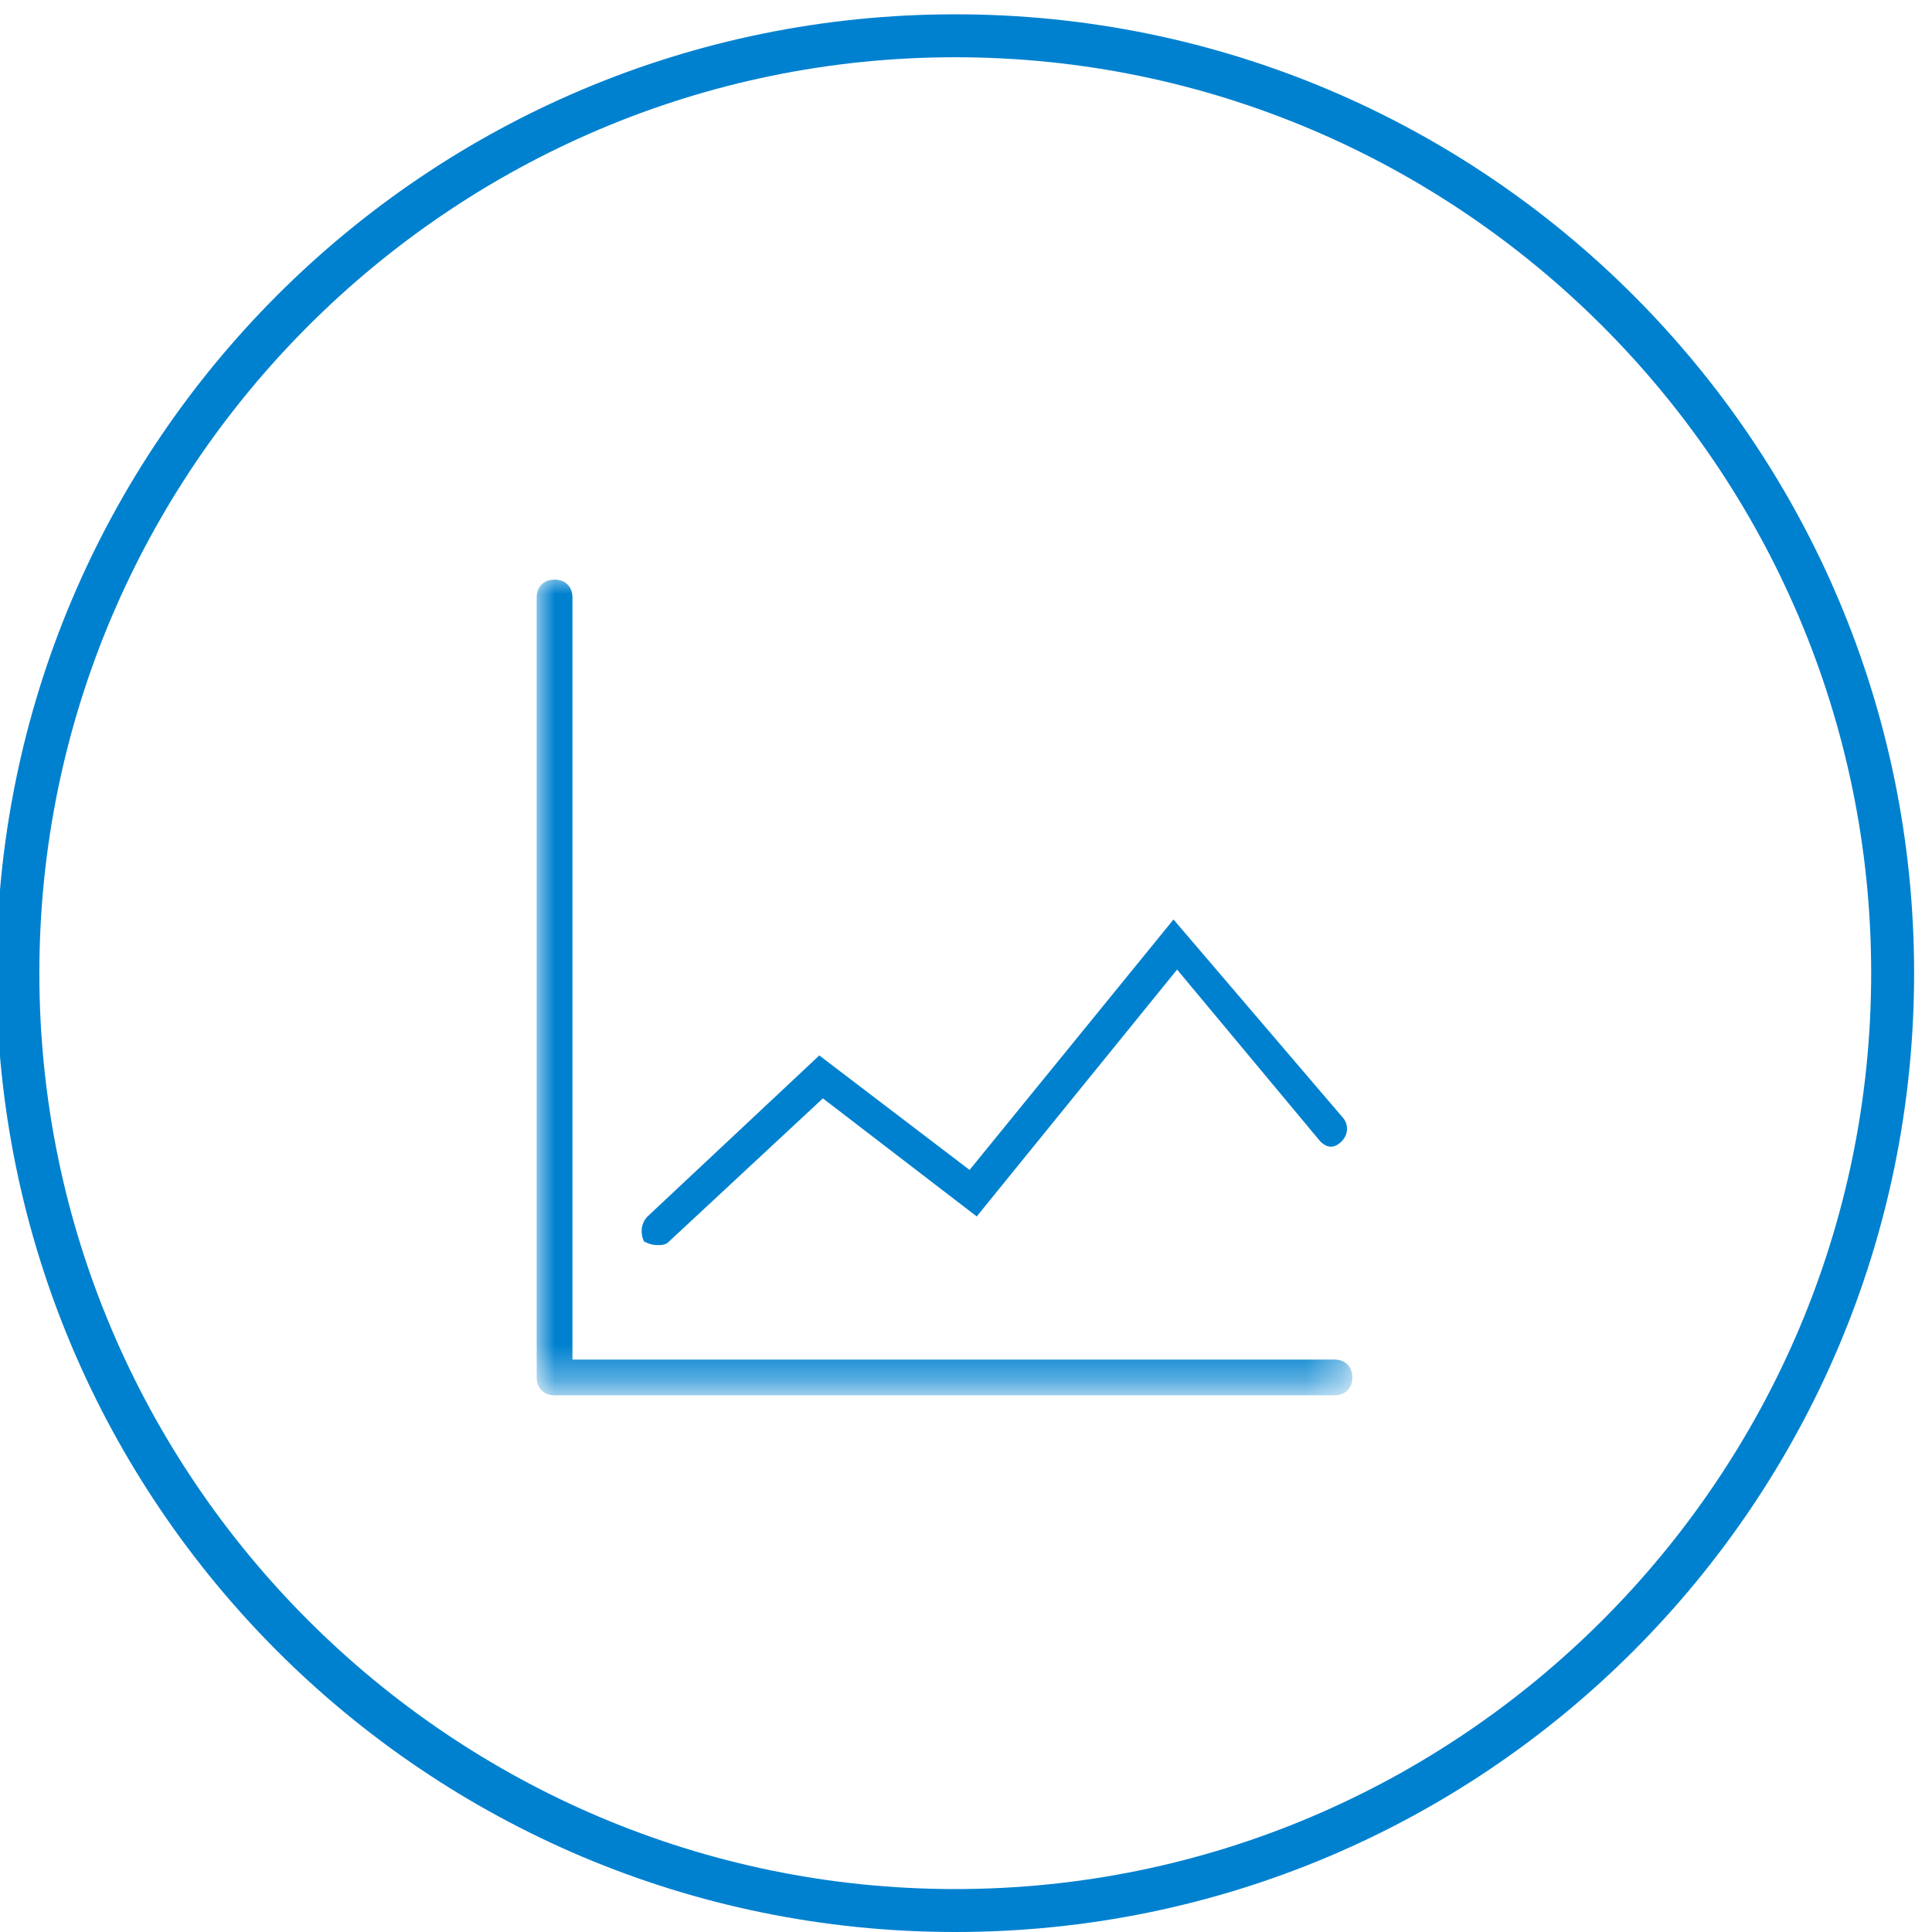<?xml version="1.0" encoding="utf-8"?>
<!-- Generator: Adobe Illustrator 19.1.0, SVG Export Plug-In . SVG Version: 6.00 Build 0)  -->
<svg version="1.1" id="Layer_1" xmlns:sketch="http://www.bohemiancoding.com/sketch/ns"
	 xmlns="http://www.w3.org/2000/svg" xmlns:xlink="http://www.w3.org/1999/xlink" x="0px" y="0px" viewBox="-182 271.3 54 54"
	 style="enable-background:new -182 271.3 54 54;" xml:space="preserve">
<style type="text/css">
	.st0{fill:#0081CF;}
	.st1{filter:url(#Adobe_OpacityMaskFilter);}
	.st2{fill:#FFFFFF;}
	.st3{mask:url(#mask-2);fill:#0081CF;}
</style>
<title>Resultat</title>
<desc>Created with Sketch.</desc>
<g id="Forsiden" sketch:type="MSPage">
	<g id="Resultat-statistikk" transform="translate(-76, -21)" sketch:type="MSArtboardGroup">
		<g id="Resultat" transform="translate(75, 21)" sketch:type="MSLayerGroup">
			<path id="Fill-1" sketch:type="MSShapeGroup" class="st0" d="M-154.3,325.3c-14.8,0-26.8-12-26.8-26.8c0-14.8,12-26.8,26.8-26.8
				c14.8,0,26.8,12,26.8,26.8C-127.5,313.3-139.5,325.3-154.3,325.3L-154.3,325.3z M-154.3,272.9c-14.1,0-25.6,11.5-25.6,25.6
				c0,14.1,11.5,25.6,25.6,25.6c14.1,0,25.6-11.5,25.6-25.6C-128.7,284.4-140.2,272.9-154.3,272.9L-154.3,272.9z"/>
			<path id="Fill-1_1_" sketch:type="MSShapeGroup" class="st0" d="M-162.6,306.1c0.1,0,0.2,0,0.3-0.1l4.3-4l4.3,3.3l5.6-6.9l4,4.8
				c0.2,0.2,0.4,0.2,0.6,0c0.2-0.2,0.2-0.5,0-0.7l-4.7-5.5l-5.7,7l-4.2-3.2l-4.8,4.5c-0.2,0.2-0.2,0.5-0.1,0.7
				C-162.8,306.1-162.7,306.1-162.6,306.1"/>
			<g id="Group-5" transform="translate(16, 16)">
				<g id="Clip-4">
				</g>
				<defs>
					<filter id="Adobe_OpacityMaskFilter" filterUnits="userSpaceOnUse" x="-182" y="271.4" width="22.8" height="22.8">
						<feColorMatrix  type="matrix" values="1 0 0 0 0  0 1 0 0 0  0 0 1 0 0  0 0 0 1 0"/>
					</filter>
				</defs>
				<mask maskUnits="userSpaceOnUse" x="-182" y="271.4" width="22.8" height="22.8" id="mask-2">
					<g class="st1">
						<path id="path-1" class="st2" d="M-182,271.4h22.8v22.8H-182"/>
					</g>
				</mask>
				<path id="Fill-3" sketch:type="MSShapeGroup" class="st3" d="M-159.7,294.3h-21.8c-0.3,0-0.5-0.2-0.5-0.5v-21.8
					c0-0.3,0.2-0.5,0.5-0.5c0.3,0,0.5,0.2,0.5,0.5v21.3h21.3c0.3,0,0.5,0.2,0.5,0.5S-159.4,294.3-159.7,294.3"/>
			</g>
		</g>
	</g>
</g>
</svg>
